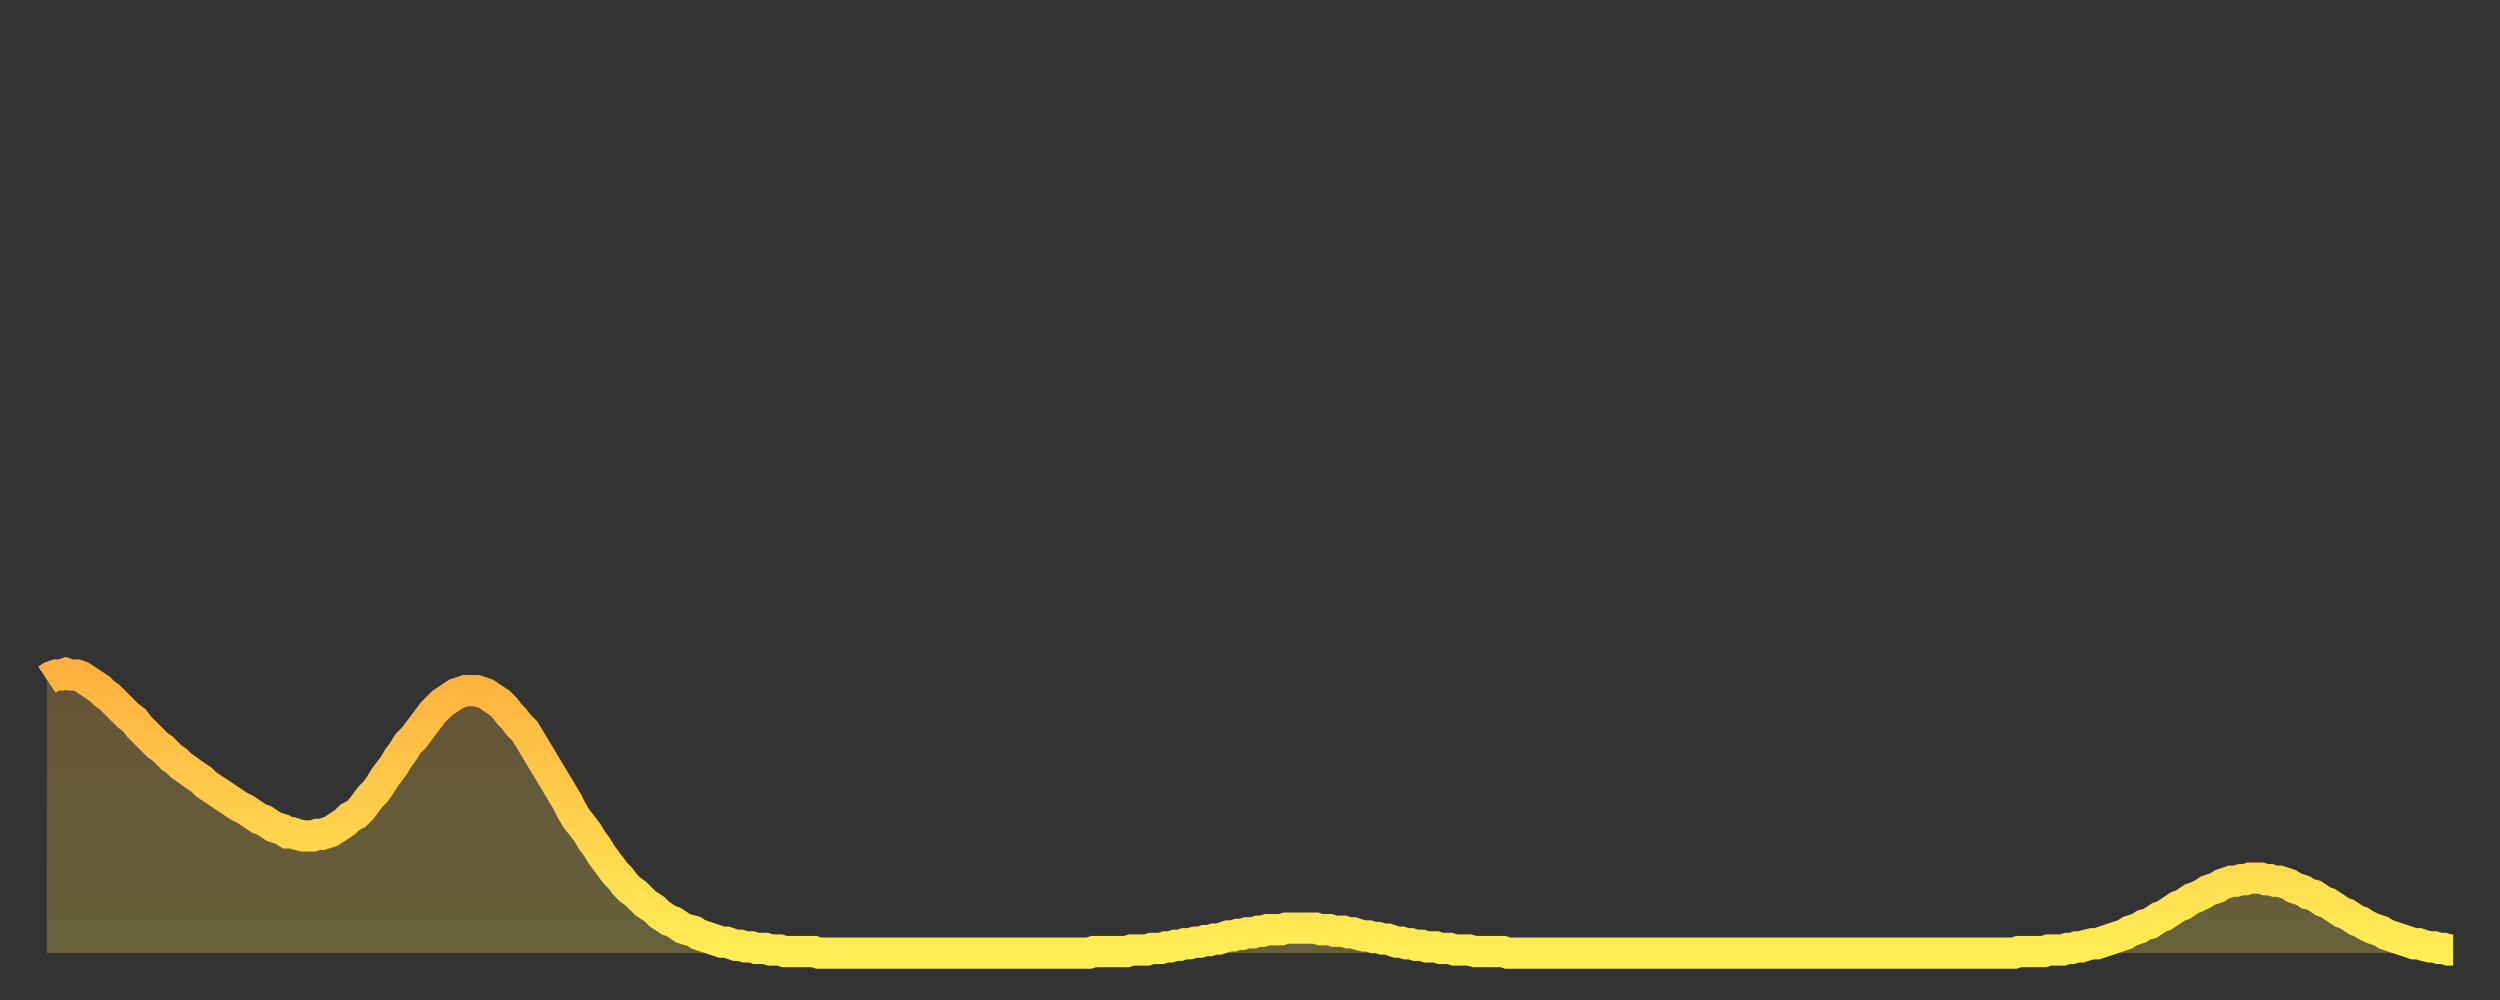 <?xml version="1.0" encoding="utf-8" ?>
<svg baseProfile="full" height="64" version="1.1" width="160" xmlns="http://www.w3.org/2000/svg" xmlns:ev="http://www.w3.org/2001/xml-events" xmlns:xlink="http://www.w3.org/1999/xlink"><rect width="100%" height="100%" fill="#333333" stroke="none"/><defs><linearGradient id="id642762" x1="0" x2="0" y1="0" y2="1"><stop offset="0%" stop-color="#ffb140" /><stop offset="50%" stop-color="#ffcf4b" /><stop offset="100%" stop-color="#ffee55" /></linearGradient></defs><g transform="translate(3,3)"><g><path d="M 0.0 40.5 0.3 40.3 0.6 40.2 0.9 40.2 1.2 40.1 1.5 40.2 1.9 40.2 2.2 40.3 2.5 40.5 2.8 40.7 3.1 40.9 3.4 41.1 3.7 41.4 4.0 41.6 4.3 41.9 4.6 42.2 4.9 42.5 5.2 42.8 5.6 43.1 5.9 43.5 6.2 43.8 6.5 44.1 6.8 44.4 7.1 44.7 7.4 44.9 7.7 45.2 8.0 45.5 8.3 45.7 8.6 46.0 8.9 46.2 9.3 46.5 9.6 46.7 9.9 46.9 10.2 47.2 10.5 47.4 10.8 47.6 11.1 47.8 11.4 48.0 11.7 48.2 12.0 48.4 12.3 48.6 12.7 48.8 13.0 49.0 13.3 49.2 13.6 49.4 13.9 49.5 14.2 49.7 14.5 49.9 14.8 50.0 15.1 50.1 15.4 50.3 15.7 50.3 16.0 50.4 16.4 50.5 16.7 50.5 17.0 50.5 17.3 50.4 17.6 50.4 17.9 50.3 18.2 50.2 18.5 50.0 18.8 49.8 19.1 49.6 19.4 49.3 19.8 49.1 20.1 48.8 20.4 48.4 20.7 48.0 21.0 47.7 21.3 47.3 21.6 46.8 21.9 46.4 22.2 46.0 22.5 45.5 22.8 45.1 23.1 44.6 23.5 44.2 23.8 43.8 24.1 43.4 24.4 43.0 24.7 42.6 25.0 42.3 25.3 42.0 25.6 41.8 25.9 41.6 26.2 41.4 26.5 41.3 26.8 41.2 27.2 41.2 27.5 41.2 27.8 41.3 28.1 41.4 28.4 41.6 28.7 41.8 29.0 42.0 29.3 42.3 29.6 42.7 29.9 43.0 30.2 43.4 30.6 43.8 30.9 44.3 31.2 44.8 31.5 45.3 31.8 45.8 32.1 46.3 32.4 46.8 32.7 47.3 33.0 47.8 33.3 48.3 33.6 48.9 33.9 49.4 34.3 49.9 34.6 50.3 34.9 50.8 35.2 51.2 35.5 51.7 35.8 52.1 36.1 52.5 36.4 52.9 36.7 53.2 37.0 53.6 37.3 53.9 37.7 54.2 38.0 54.5 38.3 54.8 38.6 55.0 38.9 55.2 39.2 55.5 39.5 55.7 39.8 55.9 40.1 56.0 40.4 56.2 40.7 56.4 41.0 56.5 41.4 56.6 41.7 56.8 42.0 56.9 42.3 57.0 42.6 57.1 42.9 57.2 43.2 57.3 43.5 57.3 43.8 57.4 44.1 57.5 44.4 57.5 44.7 57.6 45.1 57.6 45.4 57.7 45.7 57.7 46.0 57.7 46.3 57.8 46.6 57.8 46.9 57.8 47.2 57.9 47.5 57.9 47.8 57.9 48.1 57.9 48.5 57.9 48.8 57.9 49.1 57.9 49.4 58.0 49.7 58.0 50.0 58.0 50.3 58.0 50.6 58.0 50.9 58.0 51.2 58.0 51.5 58.0 51.8 58.0 52.2 58.0 52.5 58.0 52.8 58.0 53.1 58.0 53.4 58.0 53.7 58.0 54.0 58.0 54.3 58.0 54.6 58.0 54.9 58.0 55.2 58.0 55.6 58.0 55.9 58.0 56.2 58.0 56.5 58.0 56.8 58.0 57.1 58.0 57.4 58.0 57.7 58.0 58.0 58.0 58.3 58.0 58.6 58.0 58.9 58.0 59.3 58.0 59.6 58.0 59.9 58.0 60.2 58.0 60.5 58.0 60.8 58.0 61.1 58.0 61.4 58.0 61.7 58.0 62.0 58.0 62.3 58.0 62.6 58.0 63.0 58.0 63.3 58.0 63.6 58.0 63.9 58.0 64.2 58.0 64.5 58.0 64.8 58.0 65.1 58.0 65.4 58.0 65.7 58.0 66.0 58.0 66.4 58.0 66.7 58.0 67.0 57.9 67.3 57.9 67.6 57.9 67.9 57.9 68.2 57.9 68.5 57.9 68.8 57.9 69.1 57.9 69.4 57.8 69.7 57.8 70.1 57.8 70.4 57.8 70.7 57.7 71.0 57.7 71.3 57.7 71.6 57.6 71.9 57.6 72.2 57.5 72.5 57.5 72.8 57.4 73.1 57.4 73.5 57.3 73.8 57.3 74.1 57.2 74.4 57.2 74.7 57.1 75.0 57.1 75.3 57.0 75.6 56.9 75.9 56.9 76.2 56.8 76.5 56.8 76.8 56.7 77.2 56.7 77.5 56.6 77.8 56.6 78.1 56.5 78.4 56.5 78.7 56.5 79.0 56.5 79.3 56.4 79.6 56.4 79.9 56.4 80.2 56.4 80.5 56.4 80.9 56.4 81.2 56.4 81.5 56.5 81.8 56.5 82.1 56.5 82.4 56.6 82.7 56.6 83.0 56.6 83.3 56.7 83.6 56.7 83.9 56.8 84.3 56.9 84.6 56.9 84.9 57.0 85.2 57.0 85.5 57.1 85.8 57.1 86.1 57.2 86.4 57.3 86.7 57.3 87.0 57.4 87.3 57.4 87.6 57.5 88.0 57.5 88.3 57.6 88.6 57.6 88.9 57.6 89.2 57.7 89.5 57.7 89.8 57.7 90.1 57.8 90.4 57.8 90.7 57.8 91.0 57.8 91.4 57.9 91.7 57.9 92.0 57.9 92.3 57.9 92.6 57.9 92.9 57.9 93.2 57.9 93.5 58.0 93.8 58.0 94.1 58.0 94.4 58.0 94.7 58.0 95.1 58.0 95.4 58.0 95.7 58.0 96.0 58.0 96.3 58.0 96.6 58.0 96.9 58.0 97.2 58.0 97.5 58.0 97.8 58.0 98.1 58.0 98.4 58.0 98.8 58.0 99.1 58.0 99.4 58.0 99.7 58.0 100.0 58.0 100.3 58.0 100.6 58.0 100.9 58.0 101.2 58.0 101.5 58.0 101.8 58.0 102.2 58.0 102.5 58.0 102.8 58.0 103.1 58.0 103.4 58.0 103.7 58.0 104.0 58.0 104.3 58.0 104.6 58.0 104.9 58.0 105.2 58.0 105.5 58.0 105.9 58.0 106.2 58.0 106.5 58.0 106.8 58.0 107.1 58.0 107.4 58.0 107.7 58.0 108.0 58.0 108.3 58.0 108.6 58.0 108.9 58.0 109.3 58.0 109.6 58.0 109.9 58.0 110.2 58.0 110.5 58.0 110.8 58.0 111.1 58.0 111.4 58.0 111.7 58.0 112.0 58.0 112.3 58.0 112.6 58.0 113.0 58.0 113.3 58.0 113.6 58.0 113.9 58.0 114.2 58.0 114.5 58.0 114.8 58.0 115.1 58.0 115.4 58.0 115.7 58.0 116.0 58.0 116.3 58.0 116.7 58.0 117.0 58.0 117.3 58.0 117.6 58.0 117.9 58.0 118.2 58.0 118.5 58.0 118.8 58.0 119.1 58.0 119.4 58.0 119.7 58.0 120.1 58.0 120.4 58.0 120.7 58.0 121.0 58.0 121.3 58.0 121.6 58.0 121.9 58.0 122.2 58.0 122.5 58.0 122.8 58.0 123.1 58.0 123.4 58.0 123.8 58.0 124.1 58.0 124.4 58.0 124.7 58.0 125.0 58.0 125.3 58.0 125.6 58.0 125.9 58.0 126.2 57.9 126.5 57.9 126.8 57.9 127.2 57.9 127.5 57.9 127.8 57.9 128.1 57.8 128.4 57.8 128.7 57.8 129.0 57.8 129.3 57.7 129.6 57.7 129.9 57.6 130.2 57.6 130.5 57.5 130.9 57.4 131.2 57.4 131.5 57.3 131.8 57.2 132.1 57.1 132.4 57.0 132.7 56.9 133.0 56.8 133.3 56.6 133.6 56.5 133.9 56.4 134.2 56.2 134.6 56.1 134.9 55.9 135.2 55.7 135.5 55.6 135.8 55.4 136.1 55.2 136.4 55.0 136.7 54.9 137.0 54.7 137.3 54.5 137.6 54.4 138.0 54.2 138.3 54.0 138.6 53.9 138.9 53.8 139.2 53.6 139.5 53.5 139.8 53.4 140.1 53.4 140.4 53.3 140.7 53.3 141.0 53.2 141.3 53.2 141.7 53.2 142.0 53.3 142.3 53.3 142.6 53.4 142.9 53.4 143.2 53.5 143.5 53.6 143.8 53.8 144.1 53.9 144.4 54.0 144.7 54.2 145.1 54.3 145.4 54.5 145.7 54.7 146.0 54.8 146.3 55.0 146.6 55.2 146.9 55.4 147.2 55.5 147.5 55.7 147.8 55.9 148.1 56.0 148.4 56.2 148.8 56.4 149.1 56.5 149.4 56.6 149.7 56.8 150.0 56.9 150.3 57.0 150.6 57.1 150.9 57.2 151.2 57.3 151.5 57.4 151.8 57.4 152.1 57.5 152.5 57.6 152.8 57.6 153.1 57.7 153.4 57.7 153.7 57.8 154.0 57.8" fill="none" id="graph-curve" opacity="1" stroke="url(#id642762)" stroke-width="2" /><path d="M 0 58 L 0.0 40.5 0.3 40.3 0.6 40.2 0.9 40.2 1.2 40.1 1.5 40.2 1.9 40.2 2.2 40.3 2.5 40.5 2.8 40.7 3.1 40.9 3.4 41.1 3.7 41.4 4.0 41.6 4.3 41.9 4.6 42.2 4.9 42.5 5.2 42.8 5.6 43.1 5.9 43.5 6.2 43.8 6.5 44.1 6.8 44.4 7.1 44.7 7.4 44.9 7.7 45.2 8.0 45.5 8.3 45.7 8.6 46.0 8.9 46.2 9.3 46.5 9.6 46.7 9.9 46.9 10.2 47.2 10.5 47.4 10.8 47.6 11.1 47.8 11.4 48.0 11.7 48.2 12.0 48.4 12.3 48.6 12.7 48.8 13.0 49.0 13.3 49.2 13.6 49.4 13.9 49.5 14.2 49.7 14.5 49.9 14.8 50.0 15.1 50.1 15.4 50.3 15.7 50.3 16.0 50.4 16.4 50.5 16.7 50.5 17.0 50.5 17.3 50.4 17.6 50.4 17.9 50.3 18.2 50.2 18.5 50.0 18.8 49.8 19.1 49.6 19.4 49.3 19.8 49.1 20.1 48.8 20.4 48.4 20.7 48.0 21.0 47.7 21.3 47.3 21.6 46.8 21.9 46.4 22.2 46.0 22.5 45.5 22.8 45.1 23.1 44.6 23.5 44.2 23.8 43.8 24.1 43.4 24.4 43.0 24.7 42.6 25.0 42.3 25.3 42.0 25.6 41.8 25.9 41.6 26.2 41.4 26.5 41.3 26.8 41.2 27.2 41.2 27.5 41.2 27.8 41.3 28.1 41.4 28.4 41.6 28.7 41.8 29.0 42.0 29.3 42.3 29.6 42.7 29.9 43.0 30.2 43.4 30.6 43.8 30.9 44.3 31.2 44.8 31.5 45.3 31.8 45.8 32.1 46.3 32.4 46.8 32.7 47.3 33.0 47.8 33.3 48.3 33.6 48.9 33.9 49.4 34.3 49.9 34.6 50.3 34.9 50.8 35.2 51.2 35.5 51.7 35.8 52.1 36.1 52.5 36.4 52.9 36.7 53.2 37.0 53.6 37.3 53.9 37.7 54.2 38.0 54.5 38.3 54.8 38.6 55.0 38.9 55.2 39.2 55.5 39.5 55.7 39.8 55.9 40.1 56.0 40.4 56.2 40.7 56.4 41.0 56.5 41.4 56.6 41.7 56.8 42.0 56.9 42.3 57.0 42.6 57.1 42.9 57.2 43.2 57.3 43.5 57.3 43.8 57.4 44.1 57.5 44.4 57.5 44.7 57.6 45.1 57.6 45.4 57.7 45.7 57.7 46.0 57.7 46.3 57.8 46.6 57.8 46.9 57.8 47.2 57.9 47.5 57.9 47.8 57.9 48.1 57.9 48.5 57.9 48.8 57.9 49.1 57.9 49.4 58.0 49.7 58.0 50.0 58.0 50.3 58.0 50.6 58.0 50.9 58.0 51.2 58.0 51.5 58.0 51.8 58.0 52.2 58.0 52.5 58.0 52.8 58.0 53.1 58.0 53.4 58.0 53.7 58.0 54.0 58.0 54.3 58.0 54.6 58.0 54.9 58.0 55.2 58.0 55.6 58.0 55.9 58.0 56.2 58.0 56.5 58.0 56.8 58.0 57.1 58.0 57.4 58.0 57.7 58.0 58.0 58.0 58.3 58.0 58.6 58.0 58.9 58.0 59.3 58.0 59.6 58.0 59.9 58.0 60.2 58.0 60.5 58.0 60.8 58.0 61.1 58.0 61.4 58.0 61.7 58.0 62.0 58.0 62.3 58.0 62.6 58.0 63.0 58.0 63.3 58.0 63.6 58.0 63.9 58.0 64.2 58.0 64.5 58.0 64.8 58.0 65.1 58.0 65.4 58.0 65.7 58.0 66.0 58.0 66.4 58.0 66.7 58.0 67.0 57.9 67.3 57.9 67.6 57.9 67.9 57.9 68.2 57.9 68.5 57.9 68.8 57.9 69.1 57.9 69.4 57.8 69.7 57.8 70.1 57.8 70.4 57.8 70.7 57.7 71.0 57.7 71.3 57.7 71.6 57.6 71.9 57.6 72.2 57.5 72.5 57.5 72.8 57.4 73.1 57.4 73.5 57.3 73.8 57.3 74.1 57.2 74.4 57.2 74.7 57.1 75.0 57.1 75.3 57.0 75.6 56.9 75.9 56.9 76.2 56.8 76.5 56.8 76.8 56.7 77.2 56.7 77.5 56.6 77.8 56.6 78.1 56.5 78.4 56.5 78.7 56.5 79.0 56.5 79.3 56.4 79.6 56.4 79.9 56.4 80.2 56.4 80.5 56.4 80.9 56.4 81.2 56.4 81.5 56.5 81.8 56.5 82.1 56.5 82.4 56.6 82.7 56.6 83.0 56.6 83.3 56.7 83.6 56.7 83.9 56.8 84.3 56.9 84.6 56.9 84.9 57.0 85.2 57.0 85.5 57.1 85.8 57.1 86.1 57.2 86.4 57.3 86.7 57.3 87.0 57.4 87.3 57.4 87.6 57.5 88.0 57.5 88.3 57.6 88.6 57.6 88.9 57.6 89.2 57.7 89.5 57.7 89.8 57.7 90.1 57.8 90.4 57.8 90.7 57.8 91.0 57.8 91.4 57.9 91.7 57.9 92.0 57.9 92.3 57.9 92.6 57.9 92.9 57.9 93.2 57.9 93.5 58.0 93.8 58.0 94.1 58.0 94.4 58.0 94.7 58.0 95.1 58.0 95.4 58.0 95.7 58.0 96.0 58.0 96.3 58.0 96.6 58.0 96.9 58.0 97.2 58.0 97.5 58.0 97.8 58.0 98.1 58.0 98.4 58.0 98.8 58.0 99.1 58.0 99.4 58.0 99.7 58.0 100.0 58.0 100.3 58.0 100.6 58.0 100.9 58.0 101.2 58.0 101.5 58.0 101.8 58.0 102.2 58.0 102.5 58.0 102.8 58.0 103.1 58.0 103.4 58.0 103.7 58.0 104.0 58.0 104.3 58.0 104.6 58.0 104.9 58.0 105.2 58.0 105.5 58.0 105.9 58.0 106.2 58.0 106.5 58.0 106.8 58.0 107.1 58.0 107.4 58.0 107.7 58.0 108.0 58.0 108.3 58.0 108.6 58.0 108.9 58.0 109.3 58.0 109.6 58.0 109.9 58.0 110.2 58.0 110.5 58.0 110.8 58.0 111.1 58.0 111.4 58.0 111.7 58.0 112.0 58.0 112.3 58.0 112.6 58.0 113.0 58.0 113.3 58.0 113.6 58.0 113.9 58.0 114.2 58.0 114.5 58.0 114.8 58.0 115.1 58.0 115.4 58.0 115.7 58.0 116.0 58.0 116.3 58.0 116.7 58.0 117.0 58.0 117.3 58.0 117.6 58.0 117.9 58.0 118.2 58.0 118.5 58.0 118.8 58.0 119.1 58.0 119.4 58.0 119.7 58.0 120.1 58.0 120.4 58.0 120.7 58.0 121.0 58.0 121.3 58.0 121.6 58.0 121.9 58.0 122.2 58.0 122.5 58.0 122.8 58.0 123.1 58.0 123.4 58.0 123.8 58.0 124.1 58.0 124.4 58.0 124.7 58.0 125.0 58.0 125.3 58.0 125.6 58.0 125.9 58.0 126.2 57.9 126.5 57.9 126.8 57.9 127.2 57.9 127.5 57.9 127.8 57.9 128.1 57.8 128.4 57.8 128.7 57.8 129.0 57.8 129.3 57.7 129.6 57.7 129.9 57.6 130.2 57.6 130.5 57.5 130.9 57.4 131.2 57.4 131.5 57.3 131.8 57.2 132.1 57.1 132.4 57.0 132.7 56.9 133.0 56.8 133.3 56.6 133.6 56.5 133.9 56.4 134.2 56.2 134.6 56.1 134.9 55.9 135.2 55.7 135.5 55.6 135.8 55.4 136.1 55.2 136.4 55.0 136.7 54.9 137.0 54.7 137.3 54.5 137.6 54.4 138.0 54.2 138.3 54.0 138.6 53.9 138.9 53.8 139.2 53.6 139.5 53.5 139.8 53.4 140.1 53.4 140.4 53.3 140.7 53.3 141.0 53.2 141.3 53.2 141.7 53.2 142.0 53.3 142.3 53.3 142.6 53.4 142.9 53.4 143.2 53.5 143.5 53.6 143.8 53.8 144.1 53.9 144.4 54.0 144.7 54.2 145.1 54.3 145.4 54.5 145.7 54.7 146.0 54.8 146.3 55.0 146.6 55.2 146.9 55.4 147.2 55.5 147.5 55.7 147.8 55.9 148.1 56.0 148.4 56.2 148.8 56.4 149.1 56.5 149.4 56.6 149.7 56.8 150.0 56.9 150.3 57.0 150.6 57.1 150.9 57.2 151.2 57.3 151.5 57.4 151.8 57.4 152.1 57.5 152.5 57.6 152.8 57.6 153.1 57.7 153.4 57.7 153.7 57.8 154.0 57.8 154 58" fill="url(#id642762)" fill-opacity=".25" id="graph-shadow" /></g></g></svg>